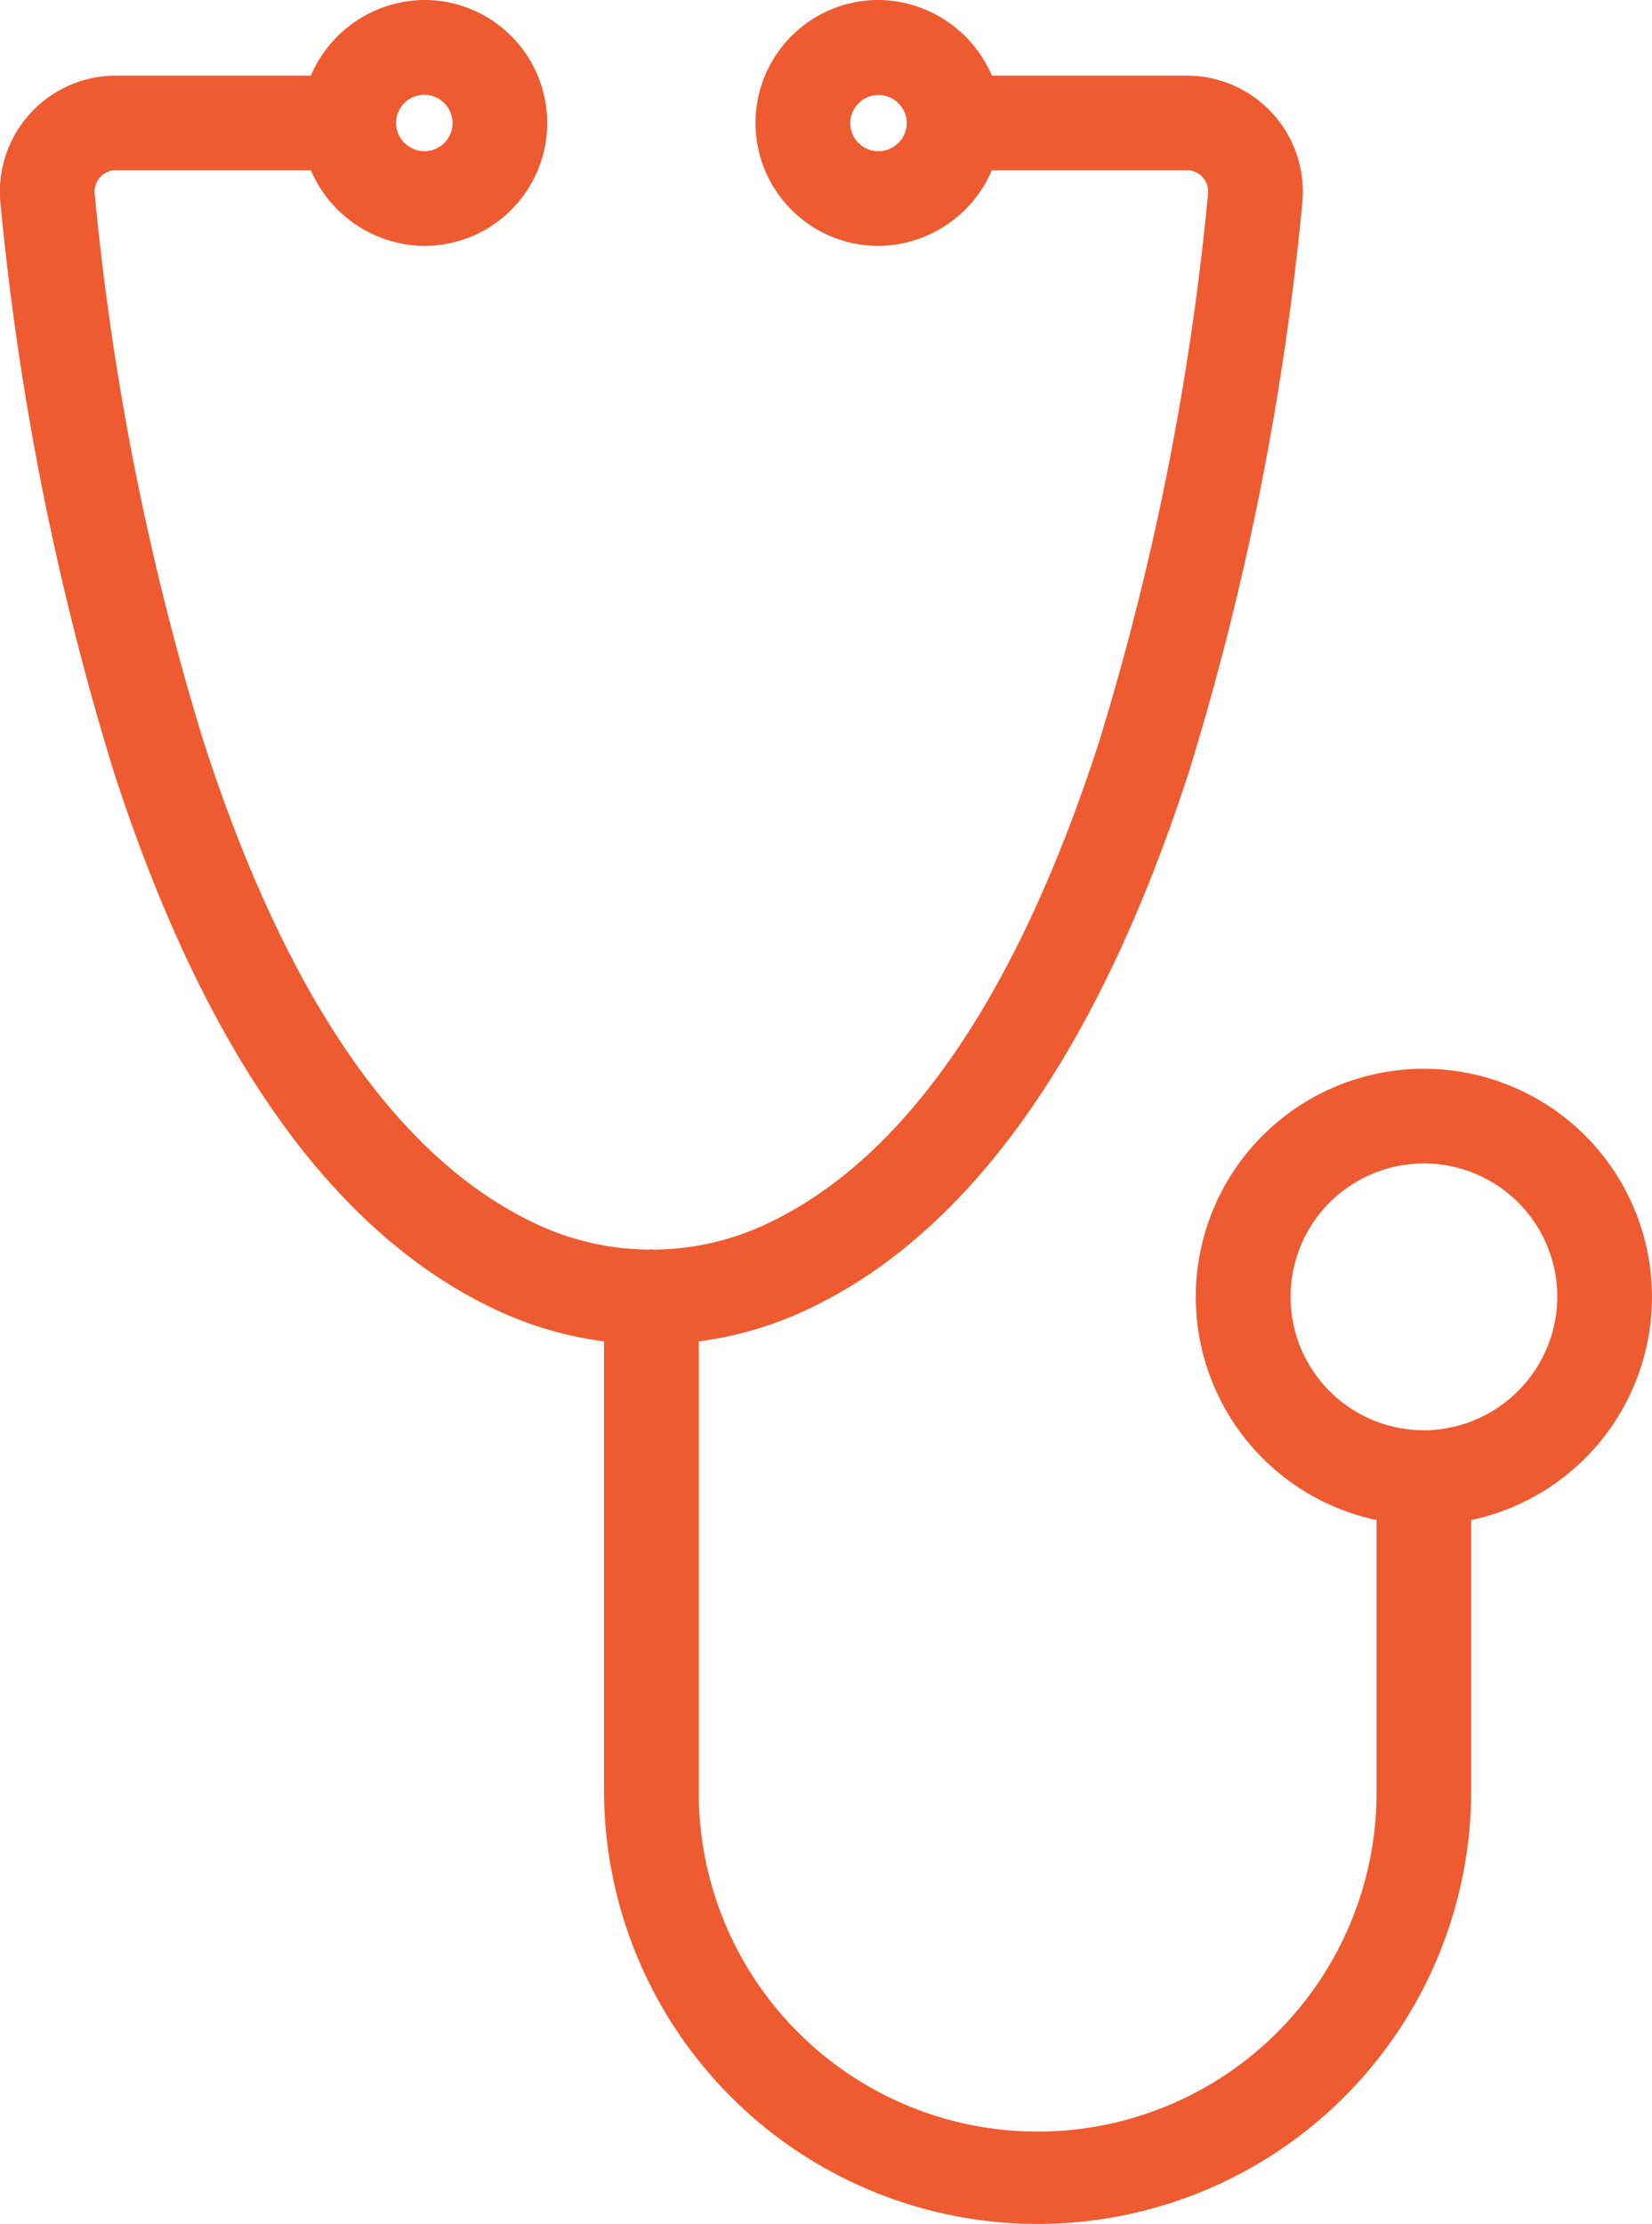 <svg viewBox="0 0 98.263 132.258" height="132.258" width="98.263" xmlns="http://www.w3.org/2000/svg">
  <path fill="#ef5b31" transform="translate(-355.073 -291.095)" d="M439.768,354.656a13.566,13.566,0,0,0-2.816,26.837v16.068a20.158,20.158,0,1,1-40.315,0V370.868a21.743,21.743,0,0,0,6.484-1.908c9.67-4.566,17.307-15.351,22.7-32.055a169.078,169.078,0,0,0,6.714-33.739,6.9,6.9,0,0,0-6.864-7.574h-11.6a7.413,7.413,0,0,0-6.746-4.5,7.313,7.313,0,1,0,0,14.627,7.413,7.413,0,0,0,6.746-4.5h11.6a1.265,1.265,0,0,1,1.257,1.391,163.312,163.312,0,0,1-6.468,32.558c-4.894,15.163-11.537,24.816-19.743,28.691a16.044,16.044,0,0,1-6.7,1.55,2.346,2.346,0,0,0-.4,0,16.04,16.04,0,0,1-6.7-1.55c-8.207-3.875-14.849-13.528-19.743-28.691a163.257,163.257,0,0,1-6.469-32.558,1.265,1.265,0,0,1,1.258-1.391h11.6a7.413,7.413,0,0,0,6.745,4.5,7.313,7.313,0,1,0,0-14.627,7.413,7.413,0,0,0-6.745,4.5h-11.6a6.9,6.9,0,0,0-6.864,7.574,169.089,169.089,0,0,0,6.714,33.739c5.391,16.7,13.028,27.489,22.7,32.055A21.734,21.734,0,0,0,391,370.868v26.694a25.791,25.791,0,1,0,51.582,0V381.493a13.566,13.566,0,0,0-2.817-26.837Zm7.935,13.568a7.975,7.975,0,0,1-7.275,7.9,7.193,7.193,0,0,1-1.319,0,7.933,7.933,0,1,1,8.594-7.9Zm-38.695-69.816a1.694,1.694,0,0,1-1.68,1.68,1.674,1.674,0,0,1-1.67-1.5,1.76,1.76,0,0,1-.01-.182,1.729,1.729,0,0,1,.01-.179,1.681,1.681,0,0,1,3.35.179Zm-30.378,0a1.68,1.68,0,0,1,3.35-.179,1.595,1.595,0,0,1,0,.358,1.674,1.674,0,0,1-1.67,1.5,1.694,1.694,0,0,1-1.68-1.68Z" data-name="Path 99" id="Path_99"></path>
</svg>
